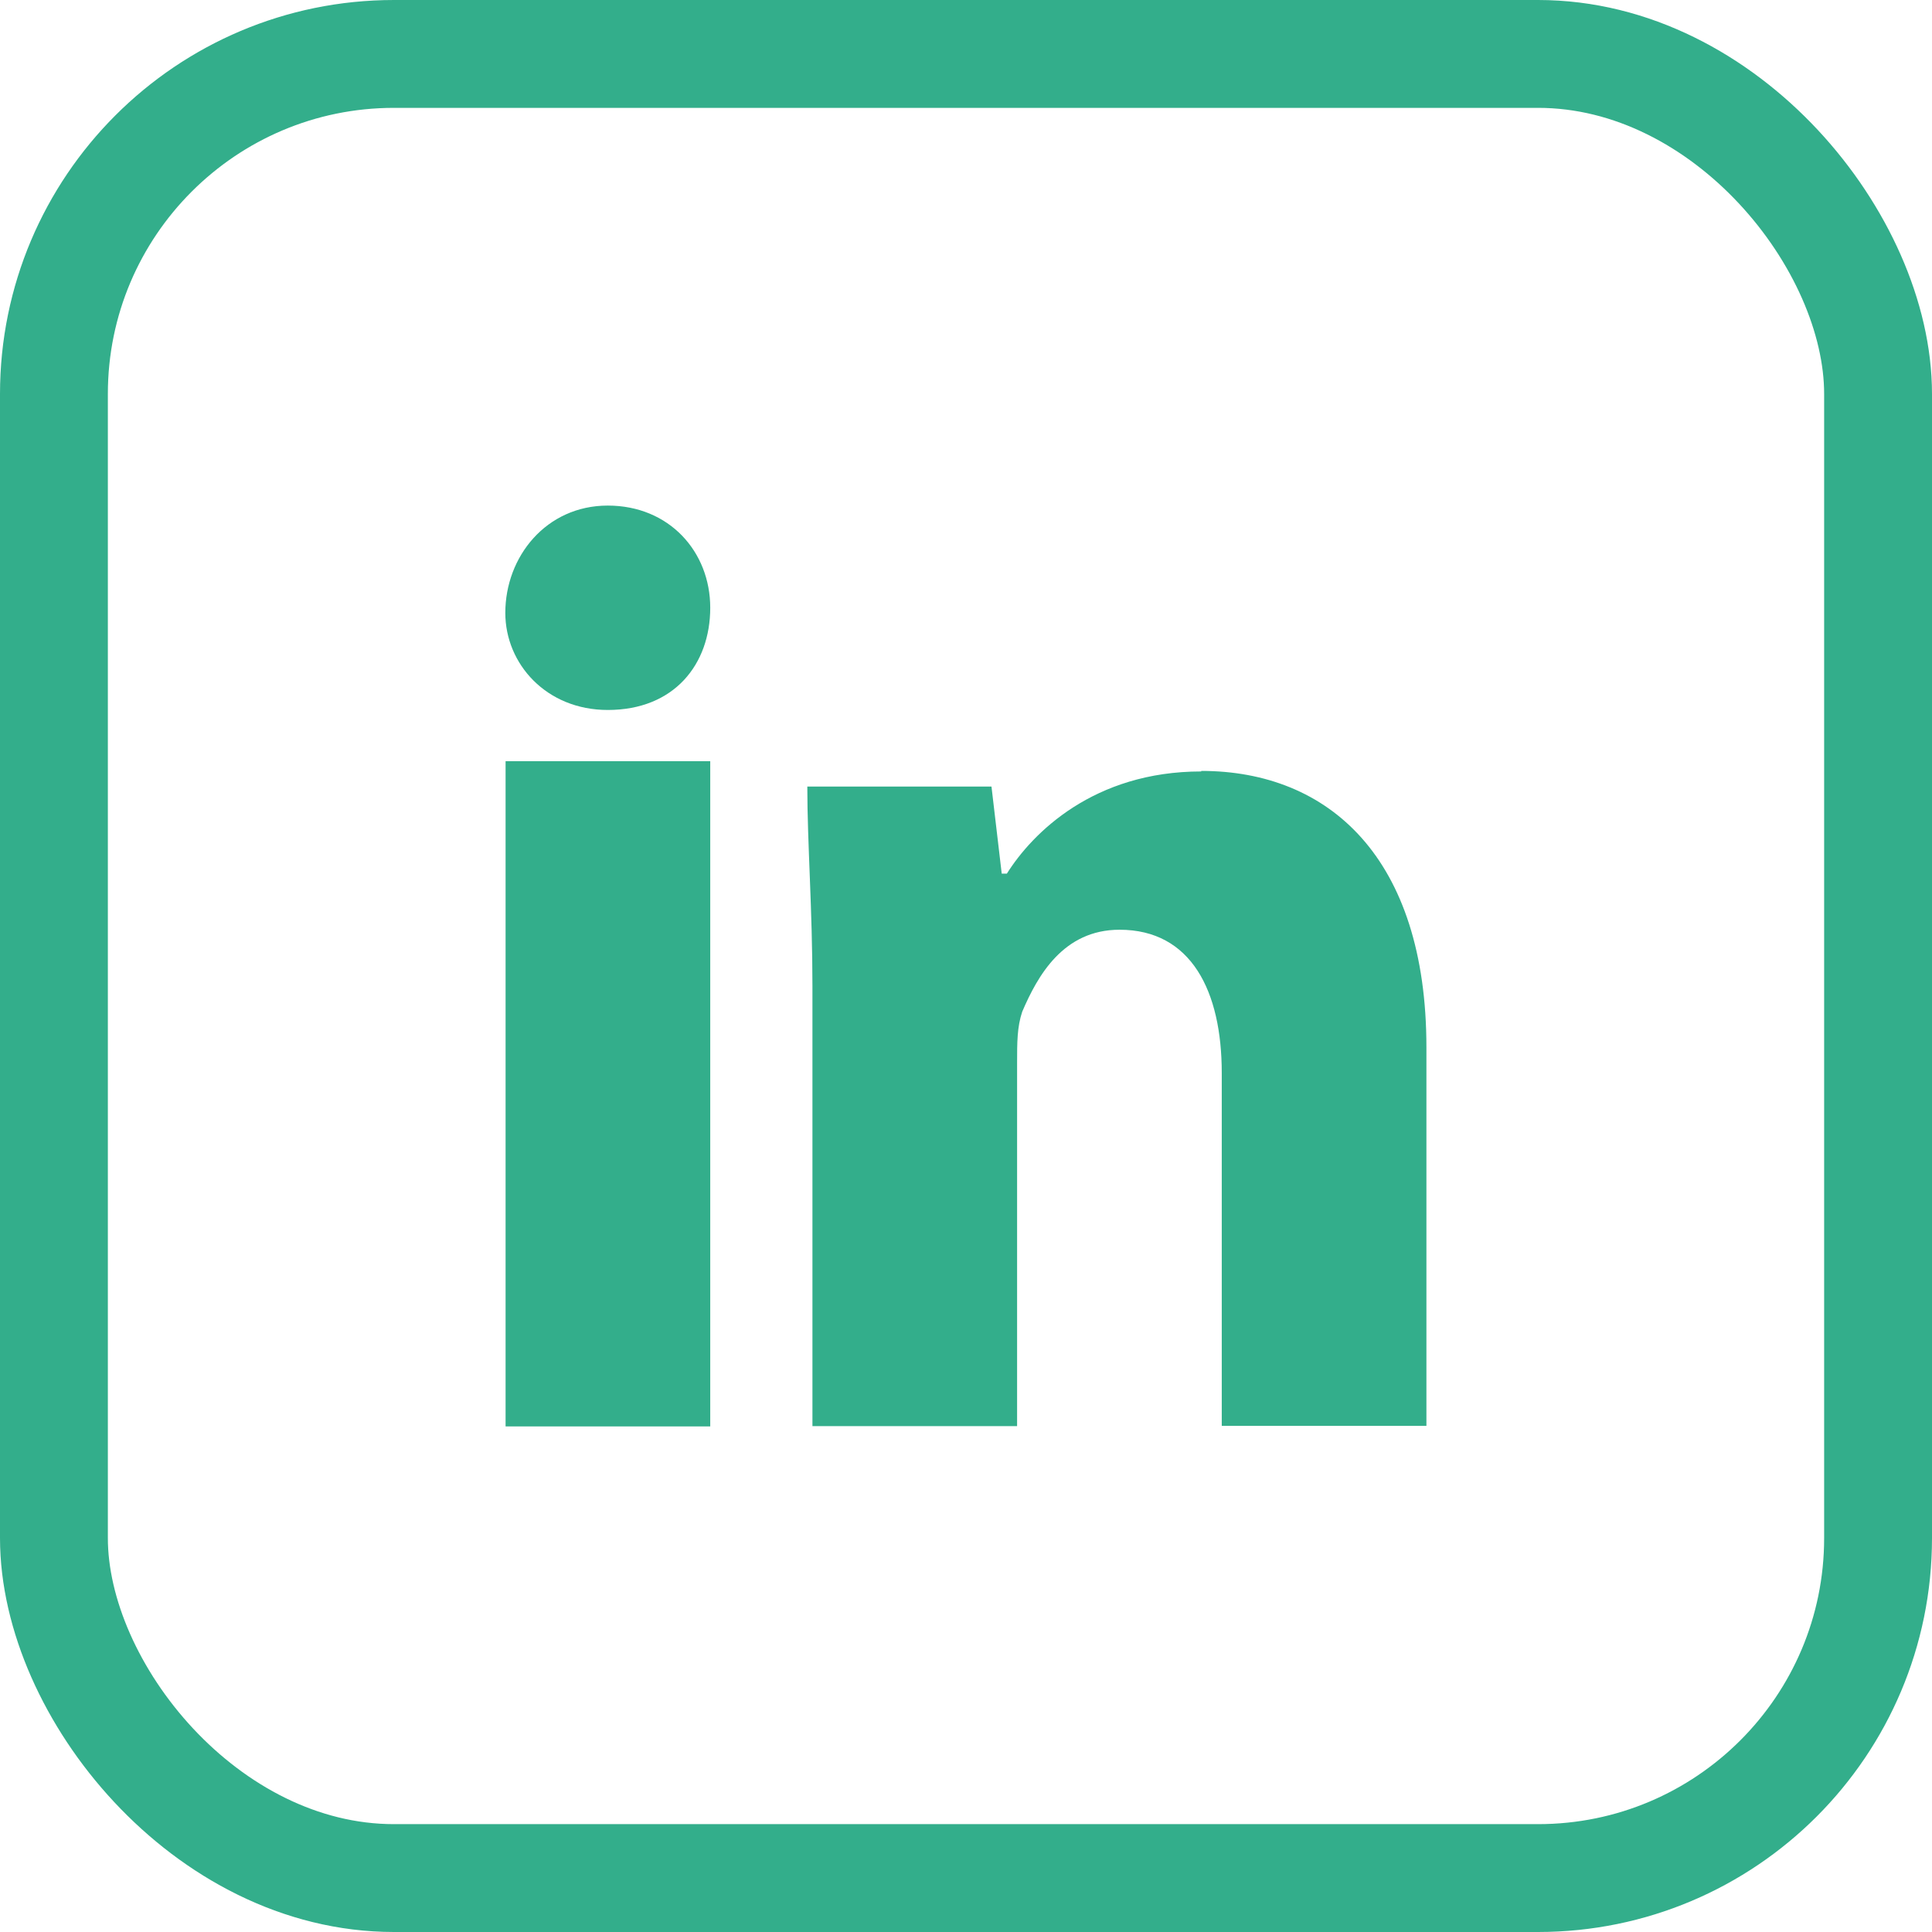<?xml version="1.0" encoding="UTF-8"?>
<svg xmlns="http://www.w3.org/2000/svg" xmlns:xlink="http://www.w3.org/1999/xlink" id="Ebene_2" data-name="Ebene 2" viewBox="0 0 71.65 71.65">
  <defs>
    <style>
      .cls-1, .cls-2 {
        fill: none;
      }

      .cls-3 {
        clip-path: url(#clippath);
      }

      .cls-4 {
        fill: #33ae8b;
      }

      .cls-5 {
        clip-path: url(#clippath-1);
      }

      .cls-2 {
        stroke: #33ae8b;
        stroke-linecap: round;
        stroke-linejoin: round;
        stroke-width: 4px;
      }
    </style>
    <clipPath id="clippath">
      <rect class="cls-1" width="71.65" height="71.65"></rect>
    </clipPath>
    <clipPath id="clippath-1">
      <rect class="cls-1" width="71.65" height="71.65"></rect>
    </clipPath>
  </defs>
  <g id="Ebene_1-2" data-name="Ebene 1">
    <g>
      <g class="cls-3">
        <path class="cls-4" d="m26.34,22.54c0,2.09-1.33,3.79-3.8,3.79-2.28,0-3.8-1.71-3.8-3.6,0-2.09,1.52-3.98,3.8-3.98s3.8,1.71,3.8,3.79"></path>
      </g>
      <rect class="cls-4" x="18.75" y="28.23" width="7.59" height="24.67"></rect>
      <g class="cls-5">
        <path class="cls-4" d="m44.55,28.61c-3.99,0-6.26,2.28-7.21,3.79h-.19l-.38-3.23h-6.83c0,2.09.19,4.56.19,7.4v16.32h7.59v-13.47c0-.76,0-1.33.19-1.9.57-1.33,1.52-3.04,3.61-3.04,2.66,0,3.79,2.28,3.79,5.31v13.09h7.59v-14.04c0-7.02-3.61-10.25-8.35-10.25"></path>
        <rect class="cls-2" x="2" y="2" width="67.65" height="67.65" rx="12.61" ry="12.61"></rect>
      </g>
    </g>
  </g>
</svg>
